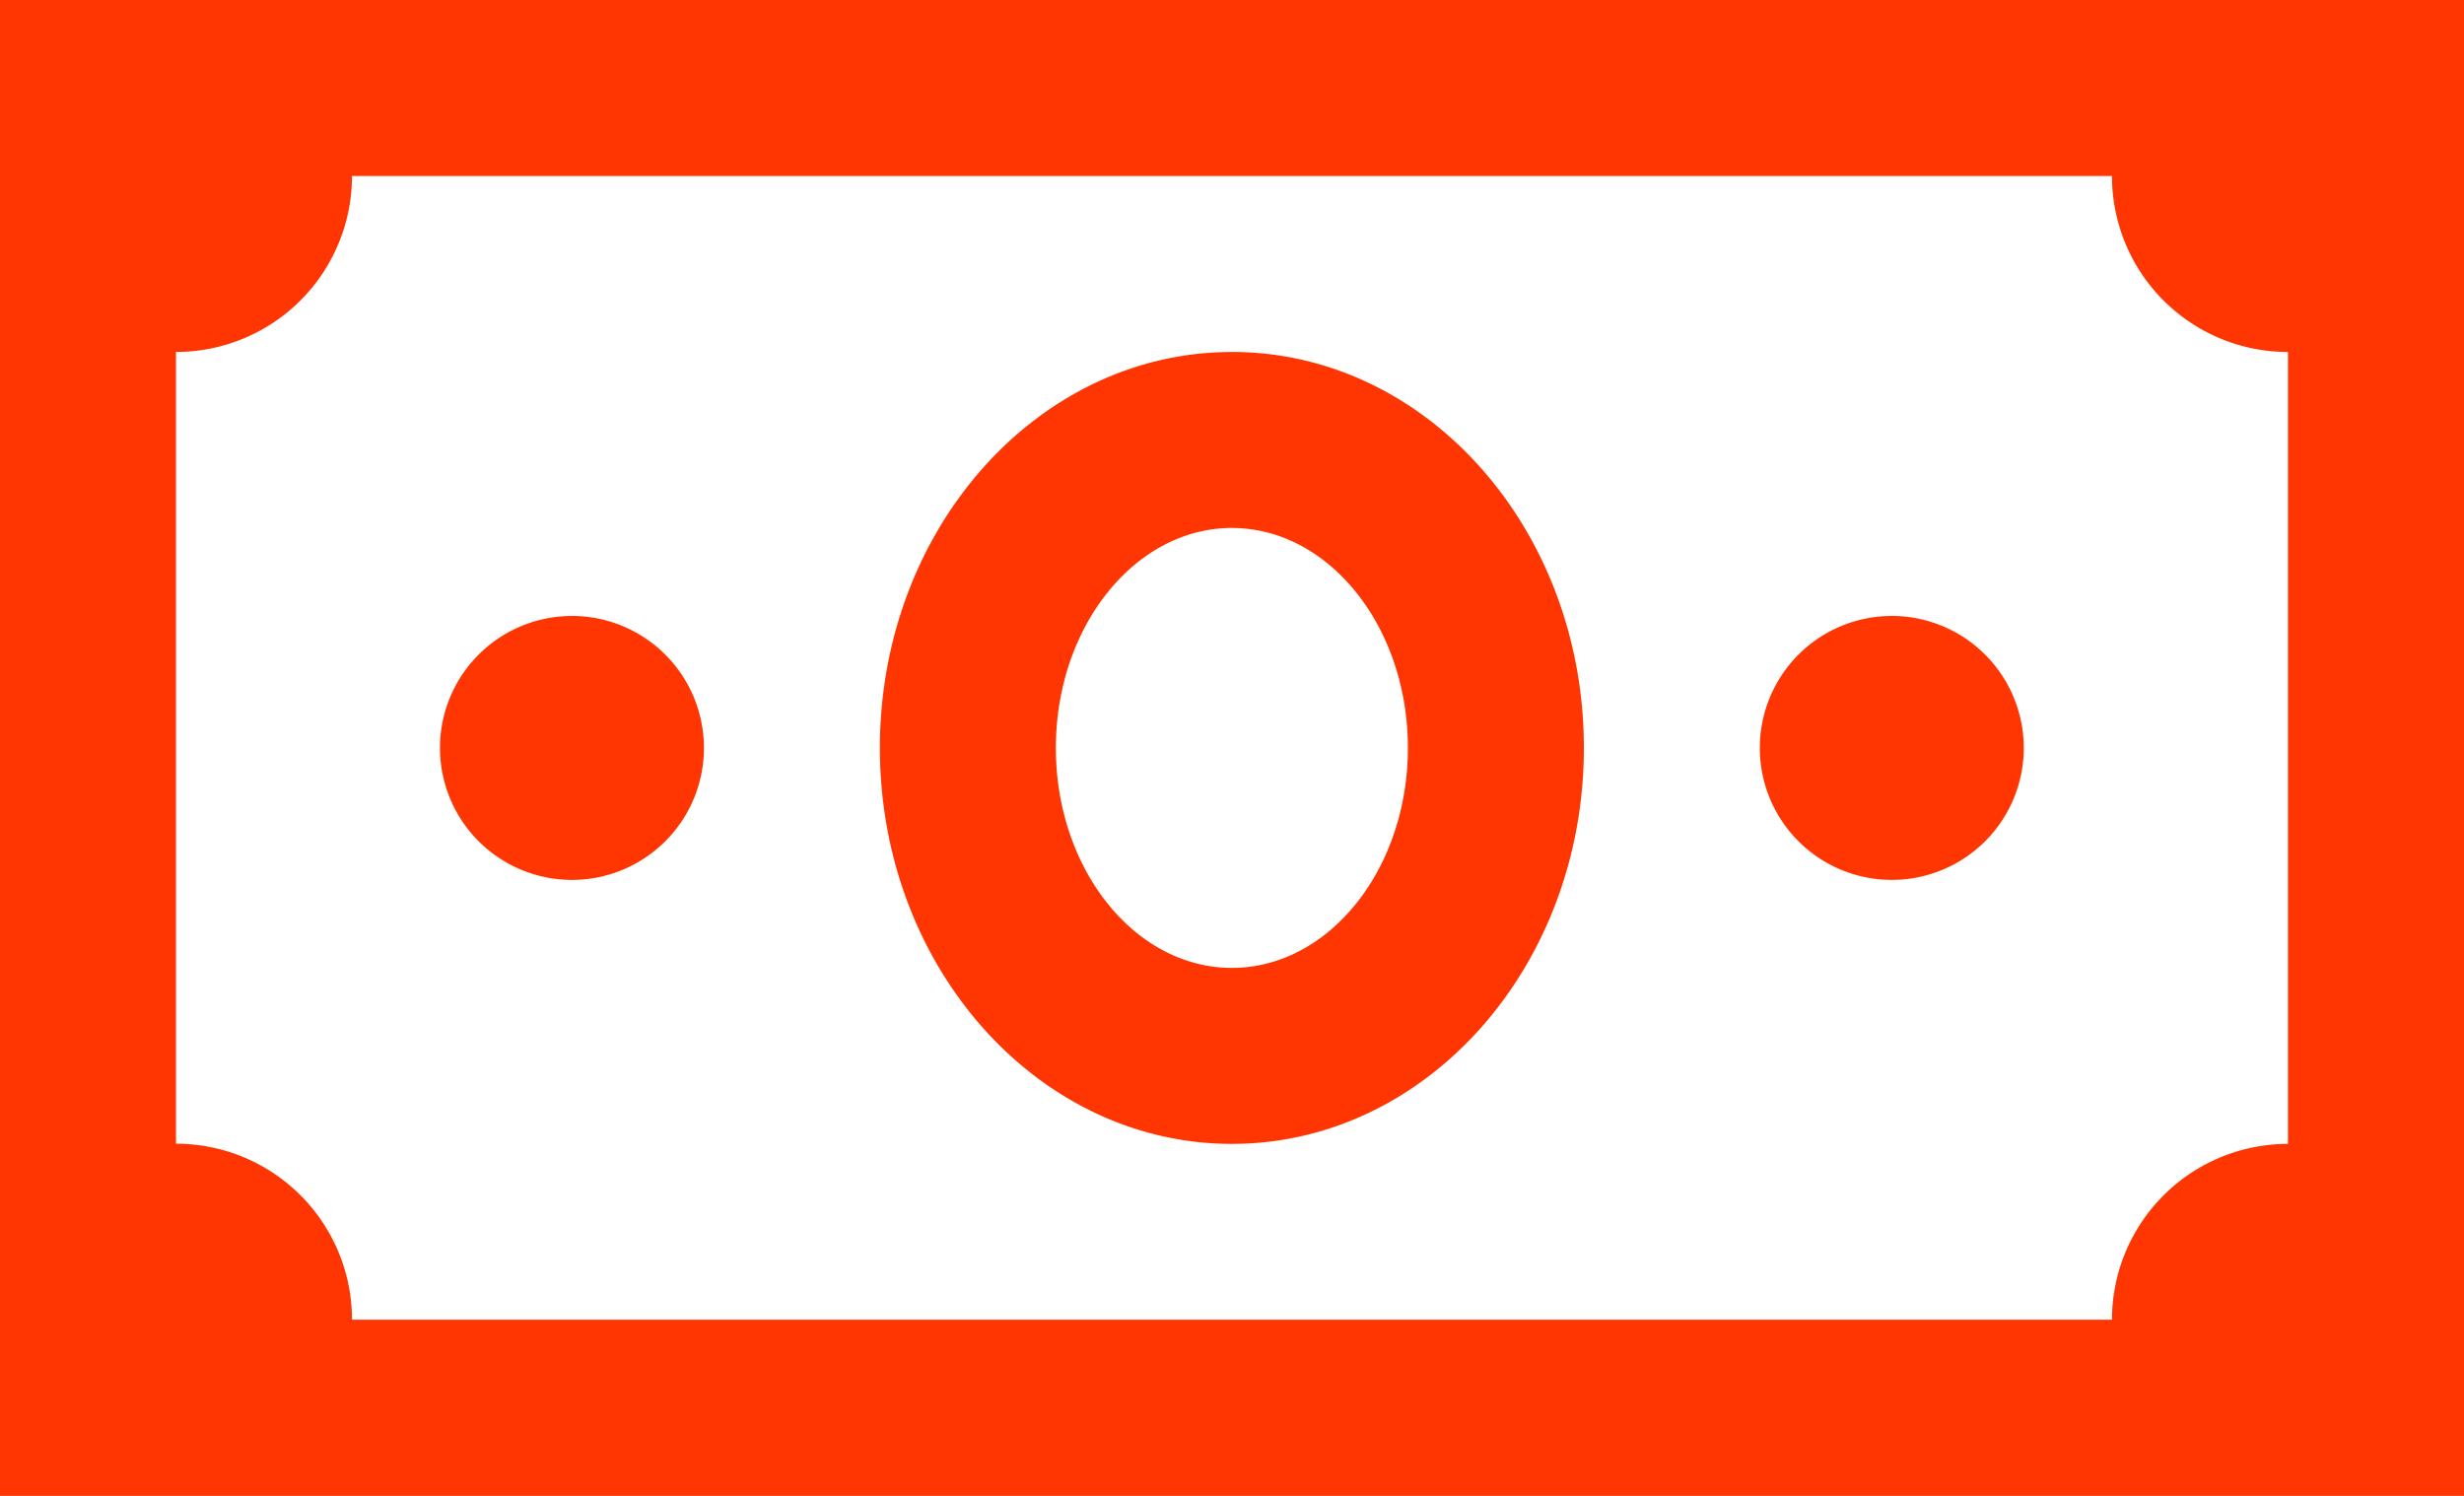 <svg xmlns="http://www.w3.org/2000/svg" width="70.569" height="42.845" viewBox="0 0 70.569 42.845">
    <path fill="#ff3602" d="M2 7v42.845h70.569V7zm10.081 5.041h50.406a5.039 5.039 0 0 0 5.041 5.041v22.682a5.039 5.039 0 0 0-5.041 5.036H12.081a5.039 5.039 0 0 0-5.041-5.041V17.081a5.039 5.039 0 0 0 5.041-5.04zm25.2 5.041c-5.572 0-10.081 5.081-10.081 11.341s4.509 11.341 10.081 11.341 10.081-5.081 10.081-11.341-4.505-11.342-10.078-11.342zm0 5.041c2.777 0 5.041 2.825 5.041 6.3s-2.263 6.3-5.041 6.3-5.041-2.825-5.041-6.3 2.267-6.301 5.044-6.301zm-18.9 2.52a3.78 3.78 0 1 0 3.78 3.78 3.782 3.782 0 0 0-3.779-3.781zm37.8 0a3.78 3.78 0 1 0 3.78 3.78 3.782 3.782 0 0 0-3.774-3.781z" transform="translate(-2 -7)"/>
</svg>
